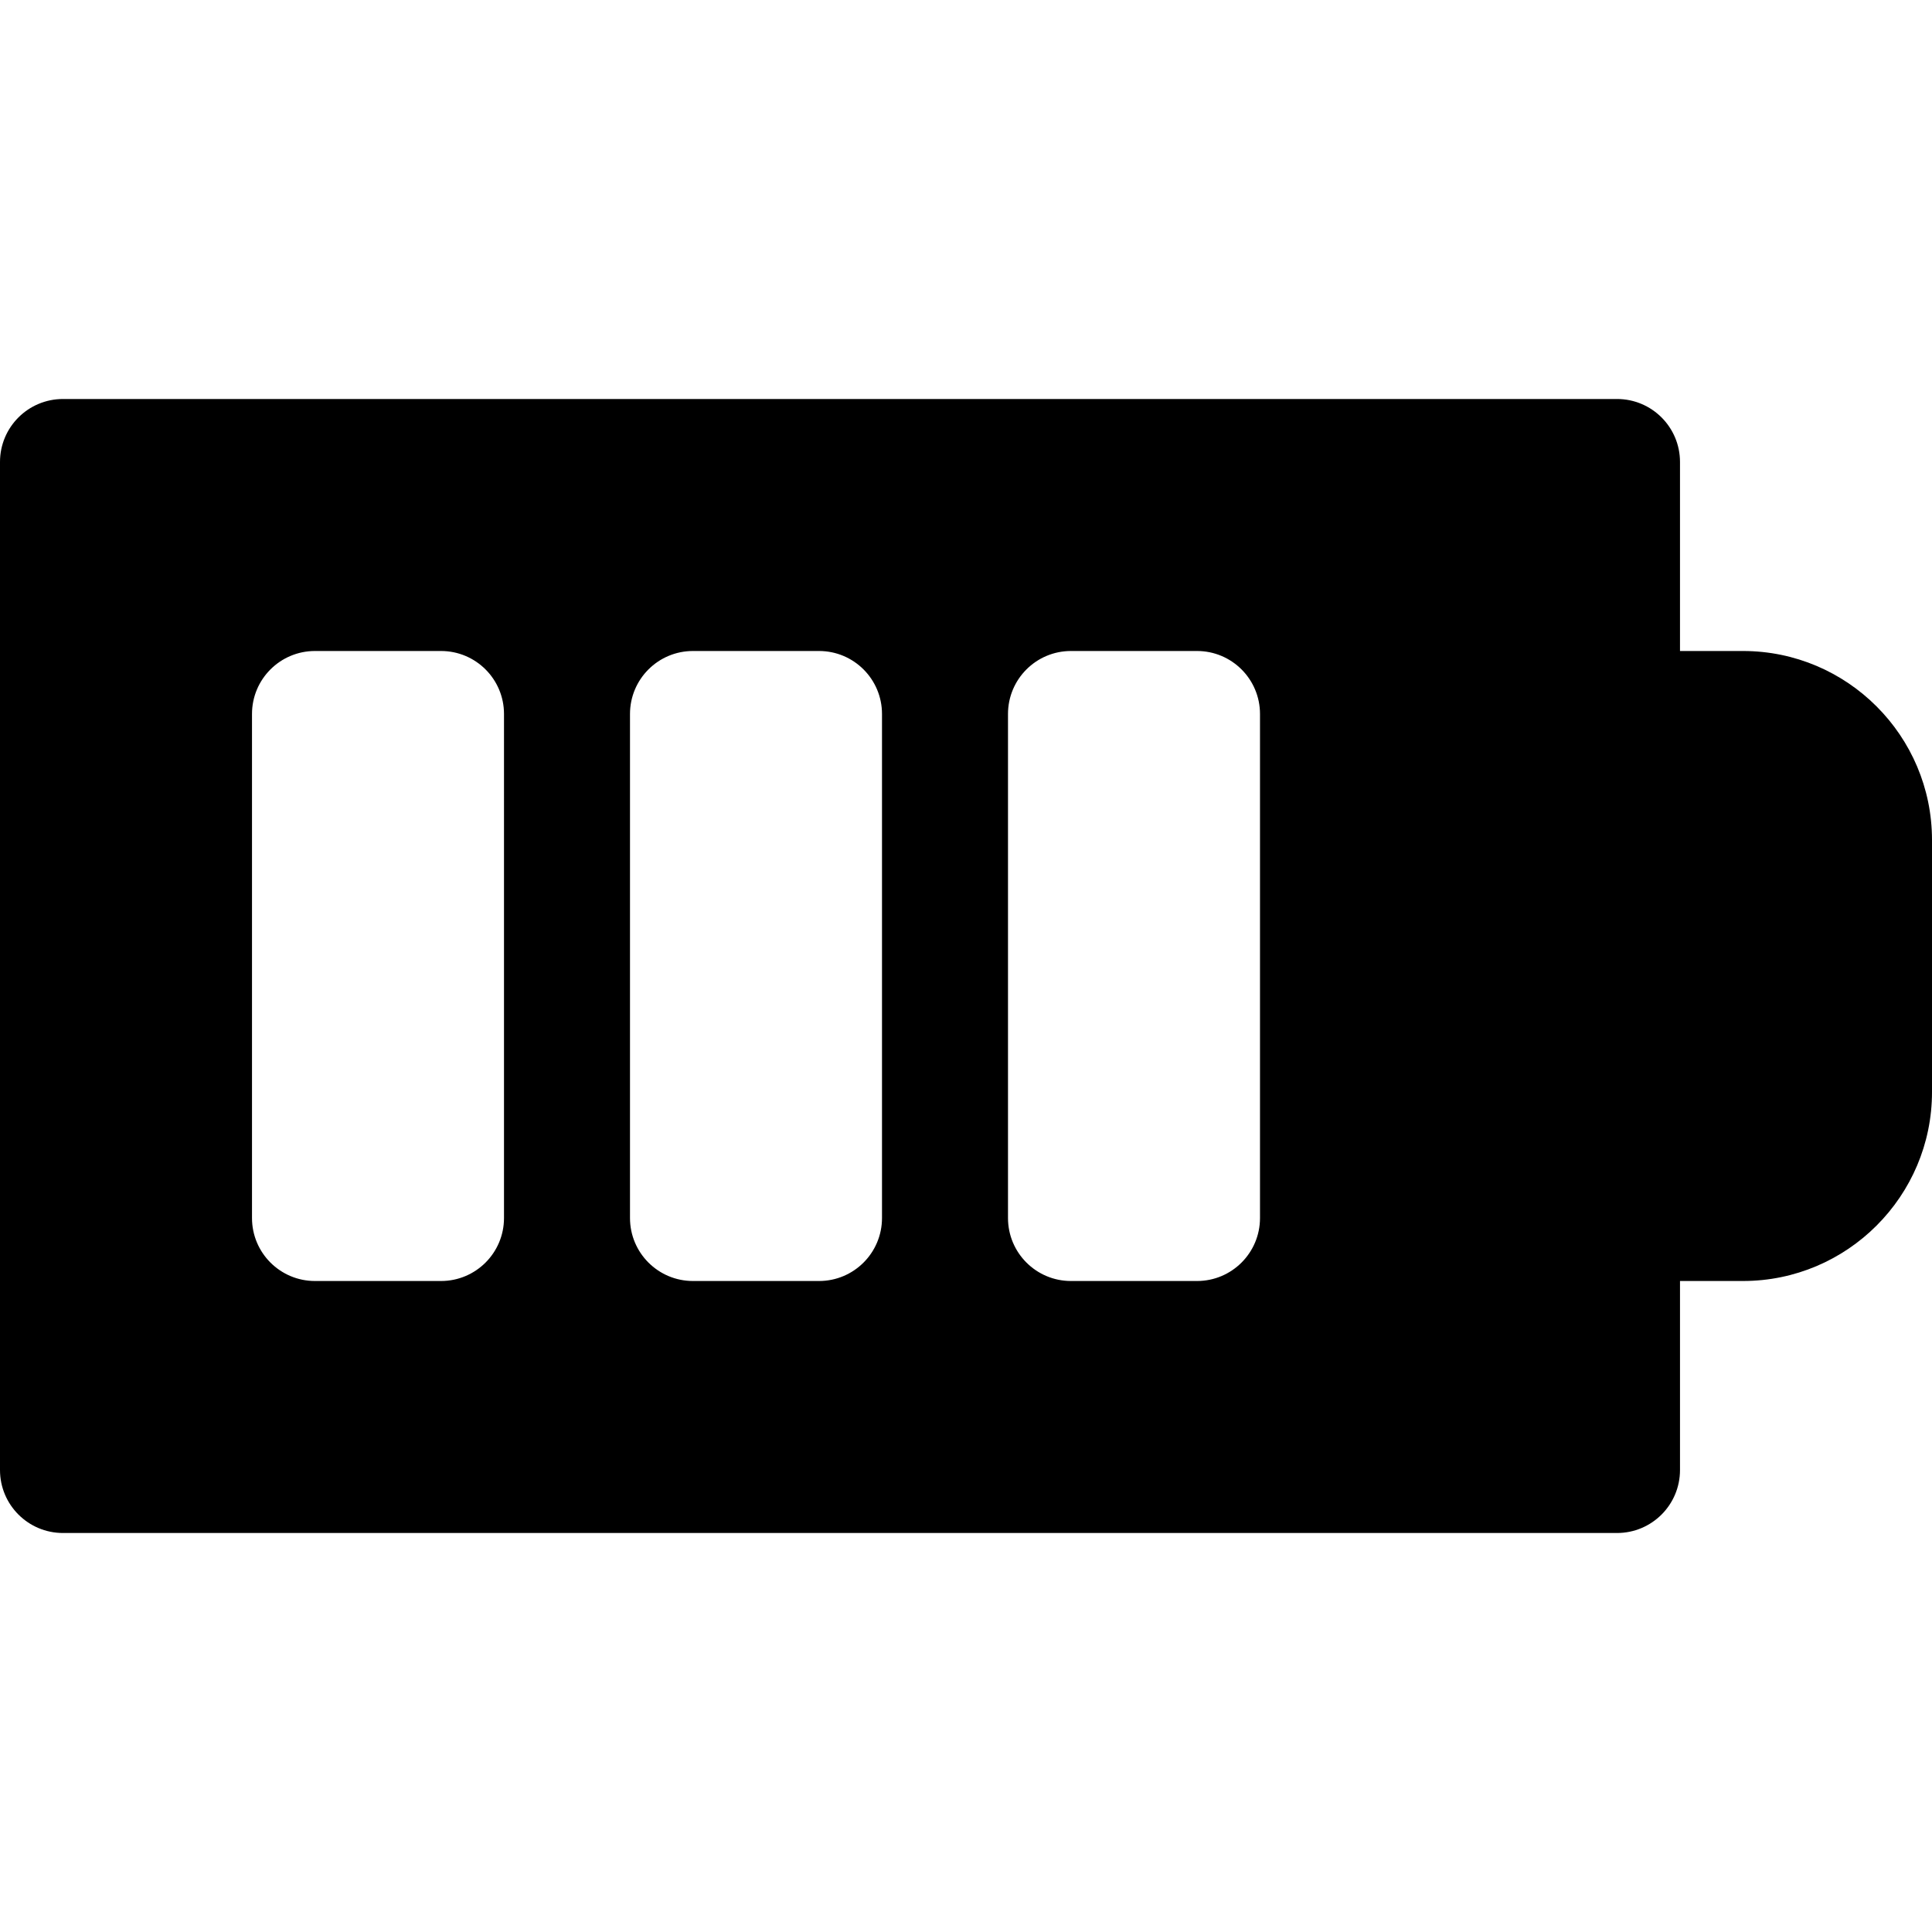 <?xml version="1.0" encoding="iso-8859-1"?>
<!-- Uploaded to: SVG Repo, www.svgrepo.com, Generator: SVG Repo Mixer Tools -->
<svg fill="#000000" height="800px" width="800px" version="1.1" id="Layer_1" xmlns="http://www.w3.org/2000/svg" xmlns:xlink="http://www.w3.org/1999/xlink" 
	 viewBox="0 0 512 512" xml:space="preserve">
<g>
	<g>
		<path d="M461.913,172.522h-16.696v-50.087c0-9.228-7.467-16.696-16.696-16.696H16.696C7.467,105.739,0,113.207,0,122.435v267.13
			c0,9.228,7.467,16.696,16.696,16.696h411.826c9.228,0,16.696-7.467,16.696-16.696v-50.087h16.696
			c27.619,0,50.087-22.468,50.087-50.087v-66.783C512,194.99,489.532,172.522,461.913,172.522z M133.565,322.783
			c0,9.228-7.467,16.696-16.696,16.696H83.478c-9.228,0-16.696-7.467-16.696-16.696V189.217c0-9.228,7.467-16.696,16.696-16.696
			h33.391c9.228,0,16.696,7.467,16.696,16.696V322.783z M233.739,322.783c0,9.228-7.467,16.696-16.696,16.696h-33.391
			c-9.228,0-16.696-7.467-16.696-16.696V189.217c0-9.228,7.467-16.696,16.696-16.696h33.391c9.228,0,16.696,7.467,16.696,16.696
			V322.783z M333.913,322.783c0,9.228-7.467,16.696-16.696,16.696h-33.391c-9.228,0-16.696-7.467-16.696-16.696V189.217
			c0-9.228,7.467-16.696,16.696-16.696h33.391c9.228,0,16.696,7.467,16.696,16.696V322.783z"/>
	</g>
</g>
</svg>